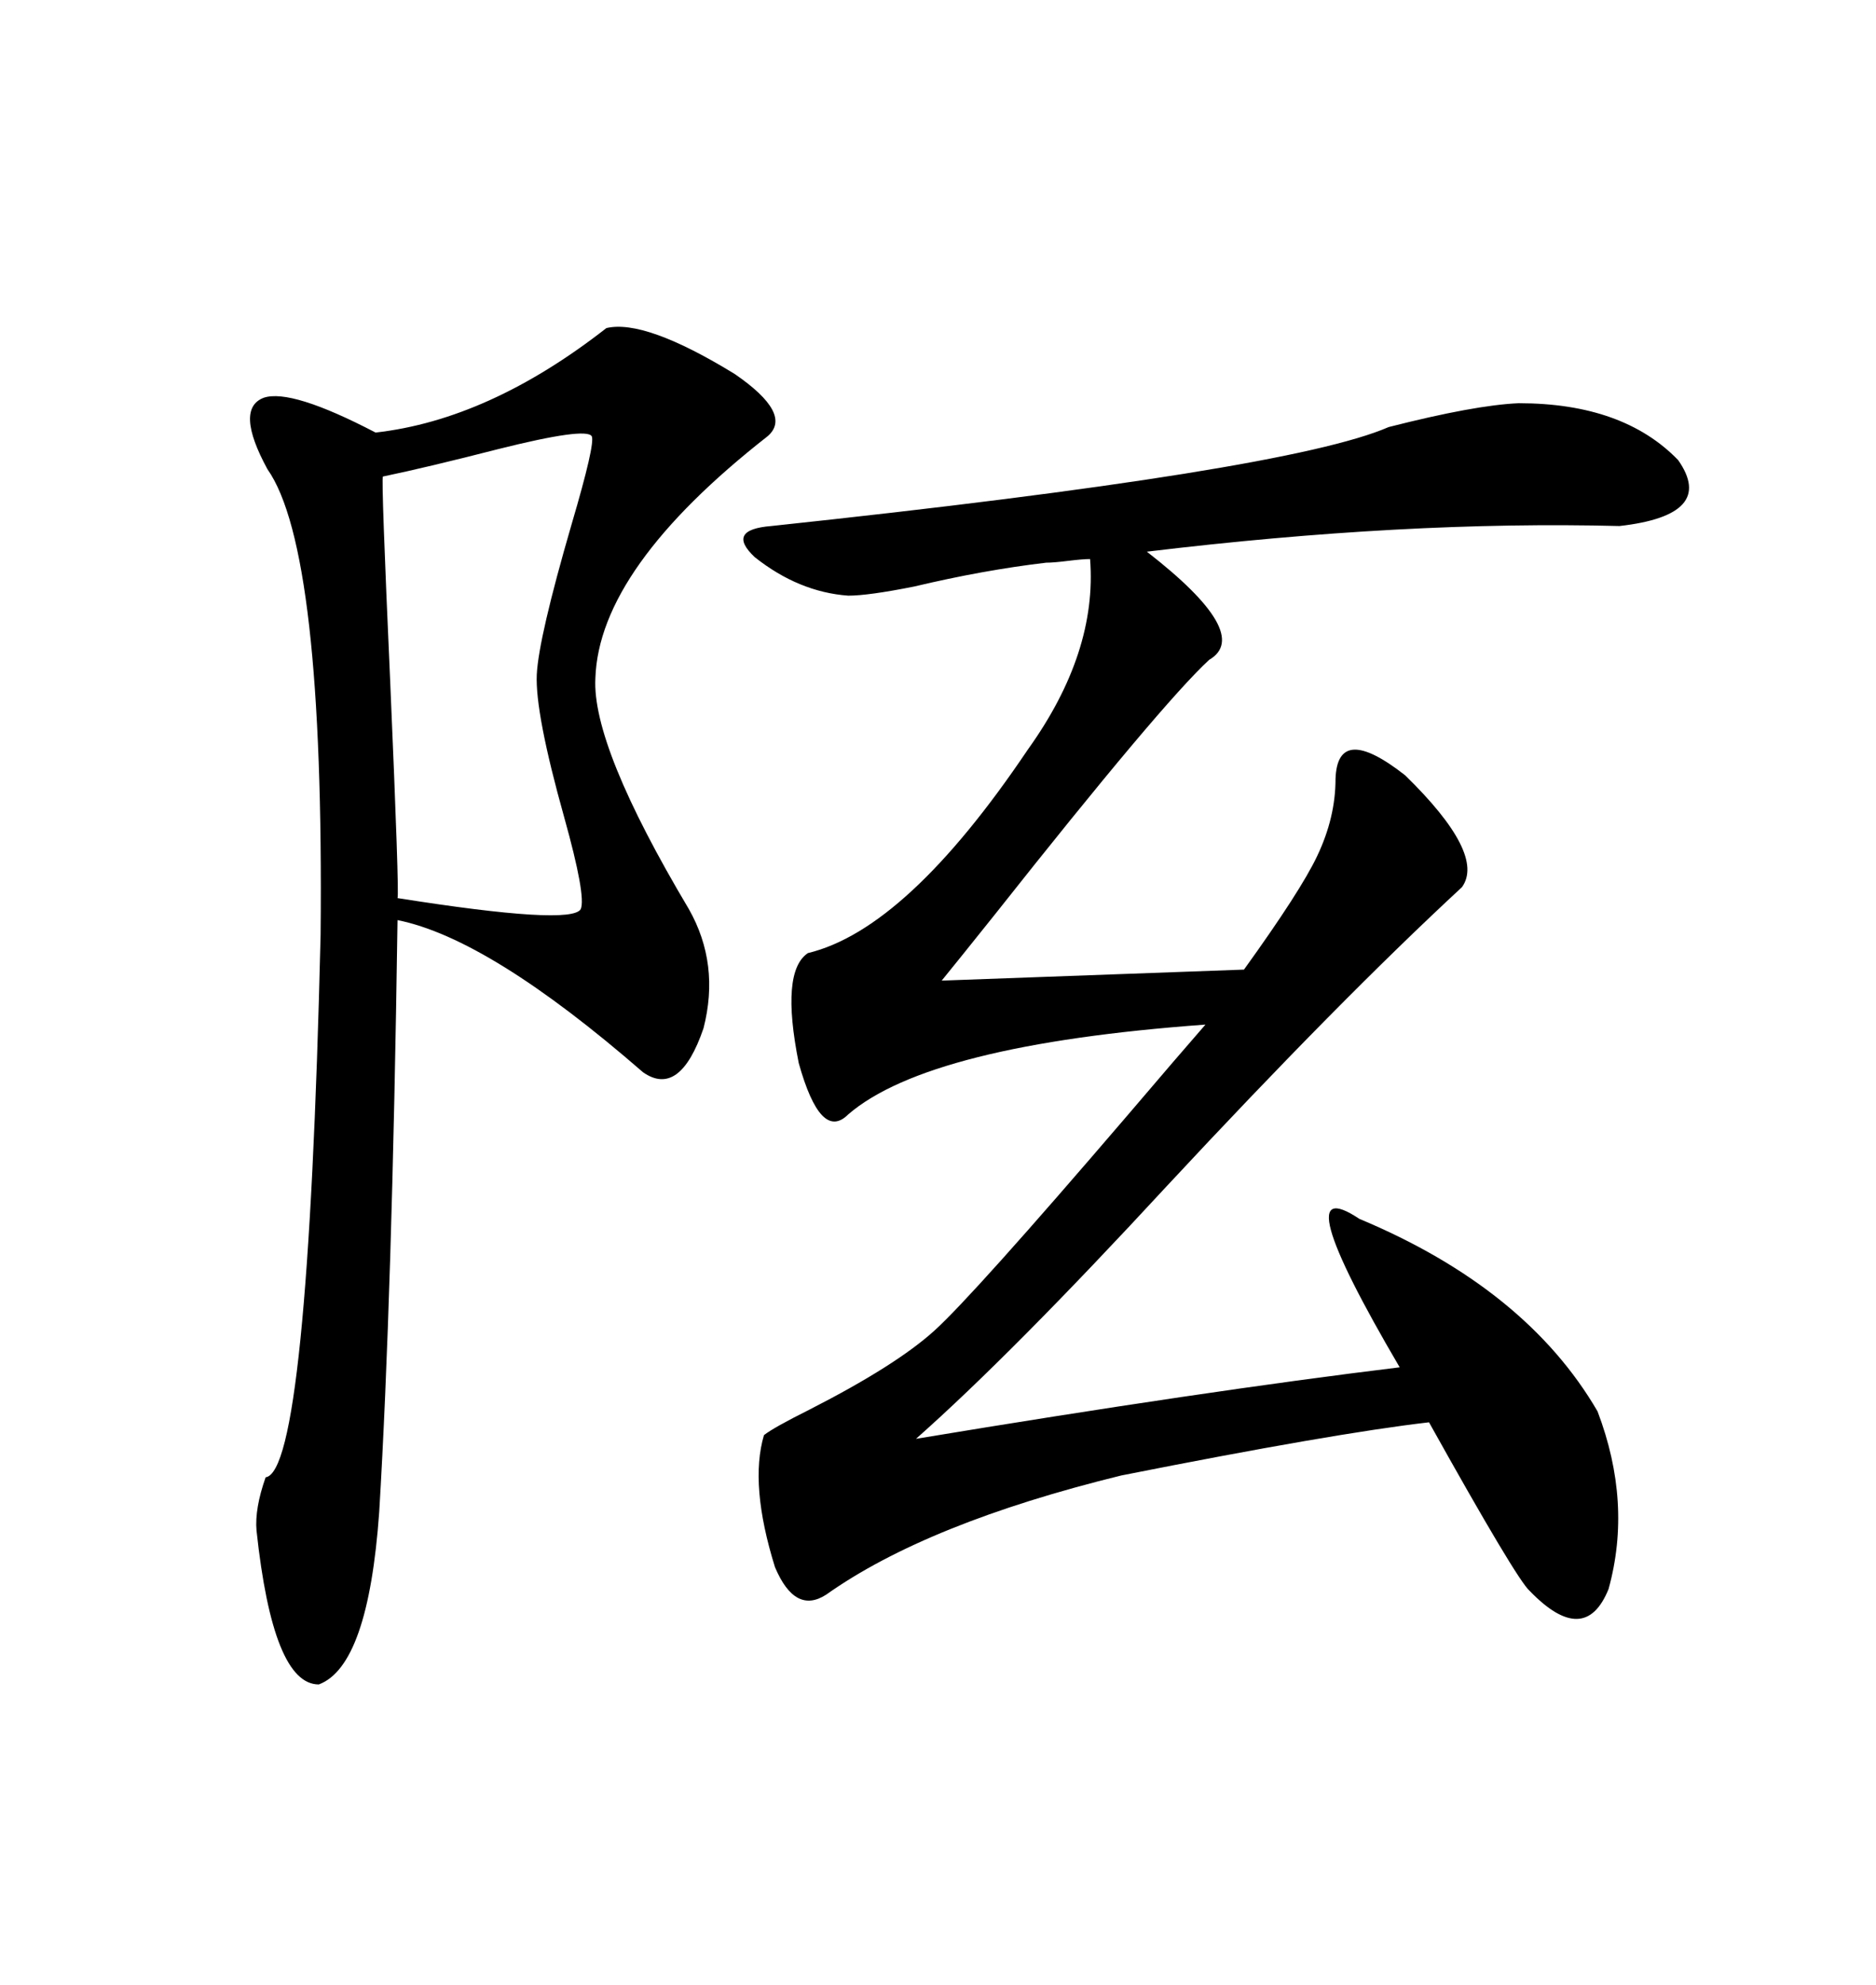 <svg xmlns="http://www.w3.org/2000/svg" xmlns:xlink="http://www.w3.org/1999/xlink" width="300" height="317.285"><path d="M242.87 64.45L242.87 64.45Q259.57 64.45 268.36 73.54L268.36 73.54Q274.51 82.32 258.98 84.08L258.98 84.08Q224.71 83.20 183.40 88.18L183.40 88.18Q200.39 101.37 193.36 105.47L193.36 105.47Q185.74 112.50 159.08 146.19L159.08 146.19Q153.22 153.52 150.59 156.74L150.59 156.74L198.93 154.98Q208.01 142.38 210.64 136.82L210.64 136.82Q213.57 130.66 213.57 124.51L213.57 124.51Q213.87 115.43 224.71 123.93L224.71 123.93Q237.60 136.52 233.79 141.80L233.79 141.80Q214.16 159.96 186.62 189.55L186.62 189.55Q161.72 216.50 146.48 229.98L146.48 229.98Q192.48 222.36 223.83 218.55L223.83 218.55Q205.08 186.62 217.38 194.82L217.38 194.82Q244.04 205.96 255.47 225.59L255.47 225.59Q261.04 240.23 257.23 254.00L257.23 254.00Q253.42 263.38 244.63 254.30L244.63 254.30Q242.58 252.54 228.52 227.34L228.52 227.34Q213.28 229.10 179.30 235.84L179.30 235.84Q148.24 243.46 132.13 254.88L132.13 254.88Q127.15 258.11 123.93 250.49L123.93 250.49Q119.82 237.30 122.17 229.39L122.17 229.39Q123.63 228.22 129.49 225.29L129.49 225.29Q143.26 218.26 149.41 212.70L149.41 212.70Q155.57 207.13 180.18 178.42L180.18 178.42Q188.67 168.46 192.77 163.77L192.77 163.77Q148.54 166.99 135.64 178.13L135.64 178.13Q131.25 182.52 127.73 169.92L127.73 169.92Q124.80 155.27 129.20 152.34L129.20 152.34Q145.02 148.54 164.36 119.82L164.36 119.82Q175.49 104.30 174.32 89.36L174.32 89.36Q173.14 89.36 170.80 89.65L170.80 89.65Q168.46 89.94 167.29 89.94L167.29 89.94Q157.32 91.11 146.19 93.75L146.19 93.75Q138.87 95.21 135.64 95.21L135.64 95.21Q127.73 94.63 120.70 89.06L120.70 89.06Q116.02 84.67 123.34 84.08L123.34 84.08Q205.96 75.29 222.07 68.26L222.07 68.26Q235.84 64.75 242.87 64.45ZM96.97 52.44L96.97 52.44Q103.13 50.98 117.48 59.77L117.48 59.77Q126.86 66.21 122.75 69.73L122.75 69.73Q95.80 90.82 95.21 108.40L95.21 108.40Q94.63 119.24 110.16 145.31L110.16 145.31Q115.14 154.10 112.50 164.36L112.50 164.36Q108.69 175.49 102.83 171.39L102.83 171.39Q78.22 150 63.57 147.07L63.57 147.07Q62.70 207.42 60.64 241.70L60.64 241.70Q58.89 266.31 50.98 269.24L50.98 269.24Q43.65 269.24 41.02 244.63L41.02 244.63Q40.72 241.11 42.48 236.13L42.48 236.13Q49.22 235.25 51.27 149.41L51.27 149.41Q51.86 87.89 42.77 75L42.77 75Q37.50 65.33 42.19 63.57L42.19 63.57Q46.58 62.11 60.06 69.14L60.06 69.14Q78.22 67.09 96.97 52.44ZM94.63 69.73L94.63 69.73Q93.75 68.26 79.69 71.78L79.69 71.78Q68.26 74.71 61.23 76.17L61.23 76.17Q60.94 76.46 62.40 108.98L62.40 108.98Q63.87 142.97 63.57 143.55L63.57 143.55Q91.41 147.95 92.87 145.31L92.87 145.31Q93.75 143.26 90.23 130.66L90.23 130.66Q85.55 113.96 85.84 107.81L85.84 107.81Q86.13 101.95 91.41 83.79L91.41 83.79Q95.21 70.90 94.63 69.73Z"/></svg>